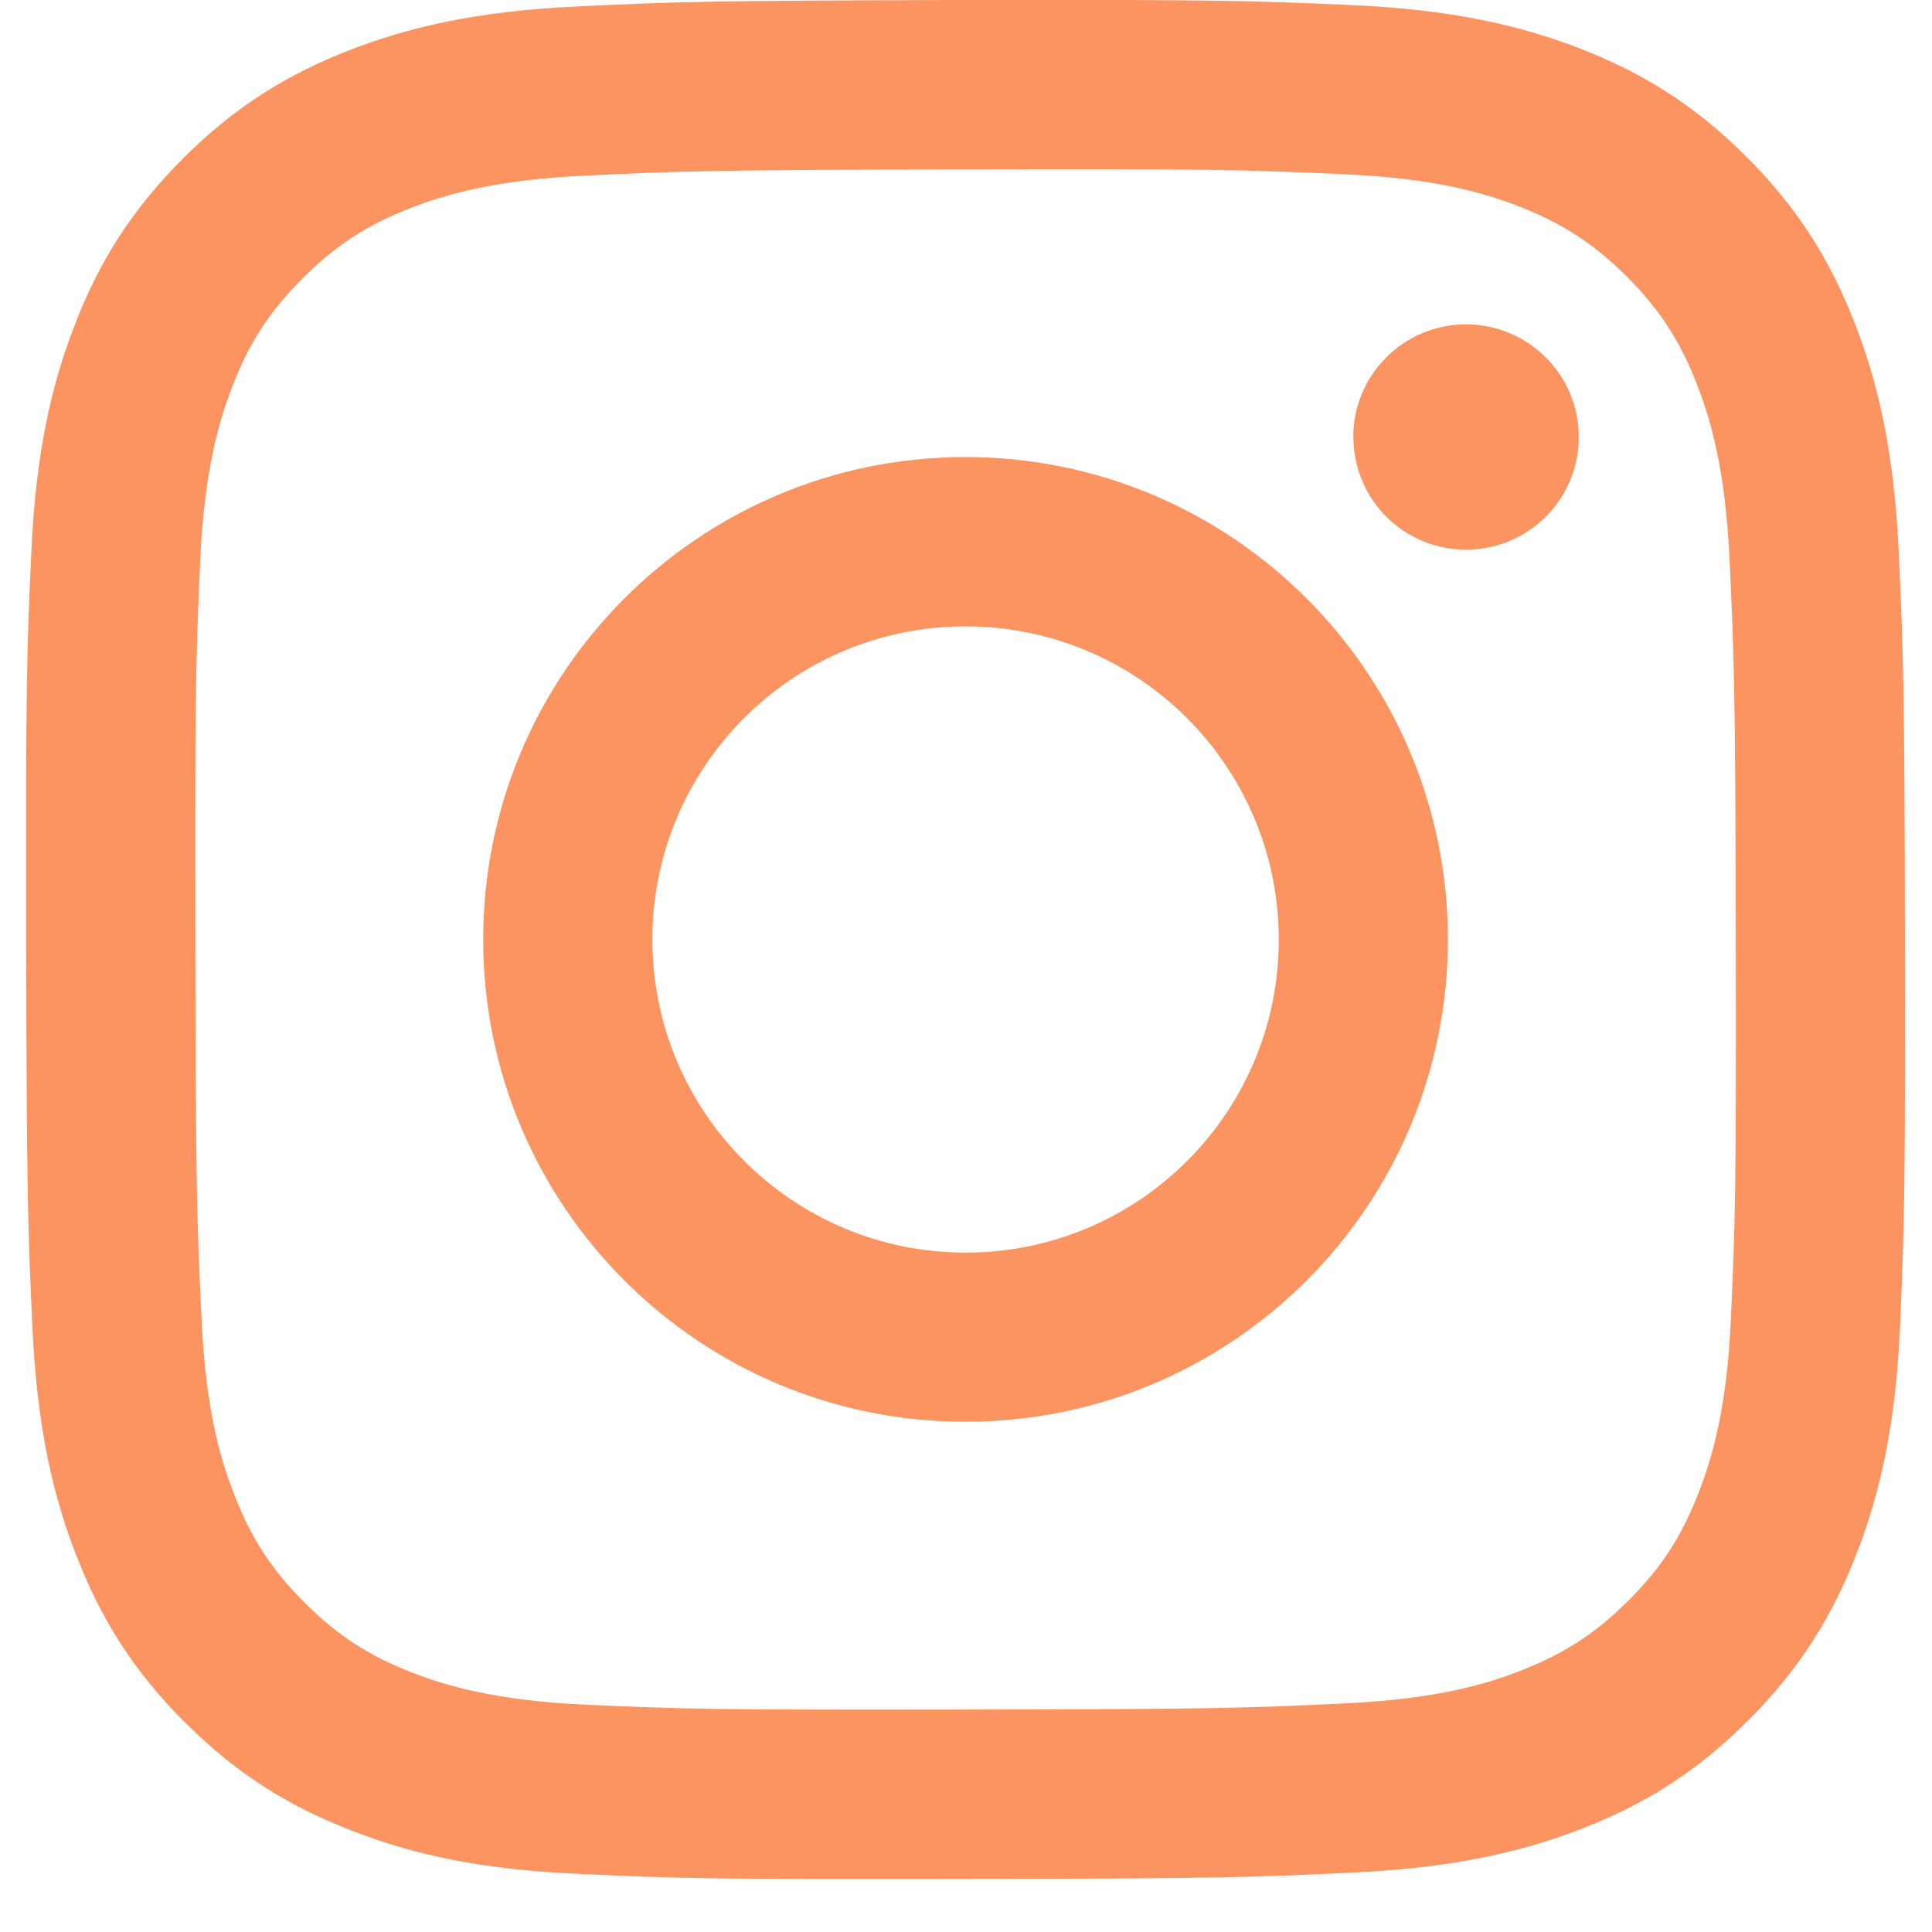<svg xmlns="http://www.w3.org/2000/svg" xmlns:xlink="http://www.w3.org/1999/xlink" width="48" zoomAndPan="magnify" viewBox="0 0 36 36" height="48" preserveAspectRatio="xMidYMid meet" version="1.0"><defs><clipPath id="1b6e4d6f50"><path d="M 0.488 0 L 35.512 0 L 35.512 35.027 L 0.488 35.027 Z M 0.488 0 " clip-rule="nonzero"/></clipPath></defs><g clip-path="url(#1b6e4d6f50)"><path fill="#fb9460" d="M 10.742 0.121 C 8.879 0.207 7.605 0.508 6.496 0.941 C 5.344 1.391 4.367 1.992 3.398 2.965 C 2.426 3.941 1.828 4.918 1.387 6.07 C 0.953 7.188 0.664 8.457 0.582 10.324 C 0.496 12.188 0.48 12.785 0.488 17.539 C 0.496 22.293 0.52 22.891 0.605 24.758 C 0.695 26.621 0.992 27.891 1.43 29.004 C 1.879 30.156 2.477 31.129 3.453 32.102 C 4.43 33.074 5.406 33.668 6.559 34.113 C 7.672 34.547 8.945 34.84 10.809 34.918 C 12.676 35.004 13.27 35.02 18.023 35.012 C 22.781 35.004 23.375 34.98 25.242 34.891 C 27.105 34.801 28.375 34.504 29.488 34.07 C 30.641 33.621 31.617 33.02 32.586 32.047 C 33.559 31.07 34.152 30.094 34.598 28.941 C 35.031 27.828 35.324 26.555 35.406 24.691 C 35.484 22.824 35.504 22.227 35.496 17.473 C 35.488 12.719 35.465 12.125 35.379 10.258 C 35.289 8.395 34.992 7.121 34.555 6.008 C 34.105 4.855 33.508 3.883 32.531 2.91 C 31.559 1.941 30.582 1.344 29.426 0.898 C 28.312 0.469 27.039 0.176 25.176 0.094 C 23.309 0.012 22.711 -0.008 17.957 0 C 13.207 0.012 12.609 0.031 10.742 0.121 M 10.945 31.766 C 9.242 31.691 8.312 31.41 7.695 31.172 C 6.875 30.855 6.293 30.477 5.68 29.867 C 5.066 29.254 4.684 28.672 4.367 27.855 C 4.125 27.238 3.836 26.312 3.758 24.605 C 3.668 22.762 3.648 22.207 3.641 17.535 C 3.633 12.859 3.648 12.305 3.73 10.461 C 3.805 8.754 4.09 7.828 4.324 7.211 C 4.641 6.391 5.02 5.809 5.629 5.195 C 6.242 4.582 6.824 4.199 7.641 3.879 C 8.258 3.641 9.184 3.352 10.891 3.273 C 12.738 3.184 13.289 3.168 17.965 3.156 C 22.637 3.145 23.191 3.164 25.039 3.246 C 26.746 3.32 27.672 3.602 28.289 3.84 C 29.105 4.156 29.691 4.535 30.305 5.145 C 30.918 5.758 31.301 6.34 31.617 7.156 C 31.859 7.773 32.145 8.699 32.227 10.402 C 32.312 12.25 32.336 12.805 32.344 17.477 C 32.352 22.152 32.336 22.707 32.254 24.551 C 32.18 26.258 31.895 27.184 31.656 27.801 C 31.34 28.617 30.965 29.203 30.352 29.816 C 29.738 30.43 29.156 30.809 28.34 31.129 C 27.723 31.371 26.797 31.656 25.094 31.738 C 23.246 31.828 22.695 31.848 18.02 31.855 C 13.344 31.863 12.793 31.848 10.945 31.766 M 25.219 8.148 C 25.219 9.309 26.164 10.246 27.32 10.242 C 28.48 10.242 29.422 9.301 29.418 8.141 C 29.418 6.98 28.473 6.043 27.312 6.043 C 26.152 6.047 25.215 6.988 25.215 8.148 M 9.004 17.523 C 9.012 22.488 13.047 26.504 18.008 26.492 C 22.973 26.484 26.988 22.453 26.98 17.488 C 26.969 12.527 22.938 8.508 17.973 8.516 C 13.012 8.527 8.992 12.559 9.004 17.523 M 12.156 17.516 C 12.152 14.293 14.758 11.676 17.98 11.672 C 21.203 11.664 23.82 14.273 23.828 17.496 C 23.836 20.719 21.227 23.336 18.004 23.34 C 14.781 23.348 12.164 20.738 12.156 17.516 " fill-opacity="1" fill-rule="nonzero"/></g></svg>